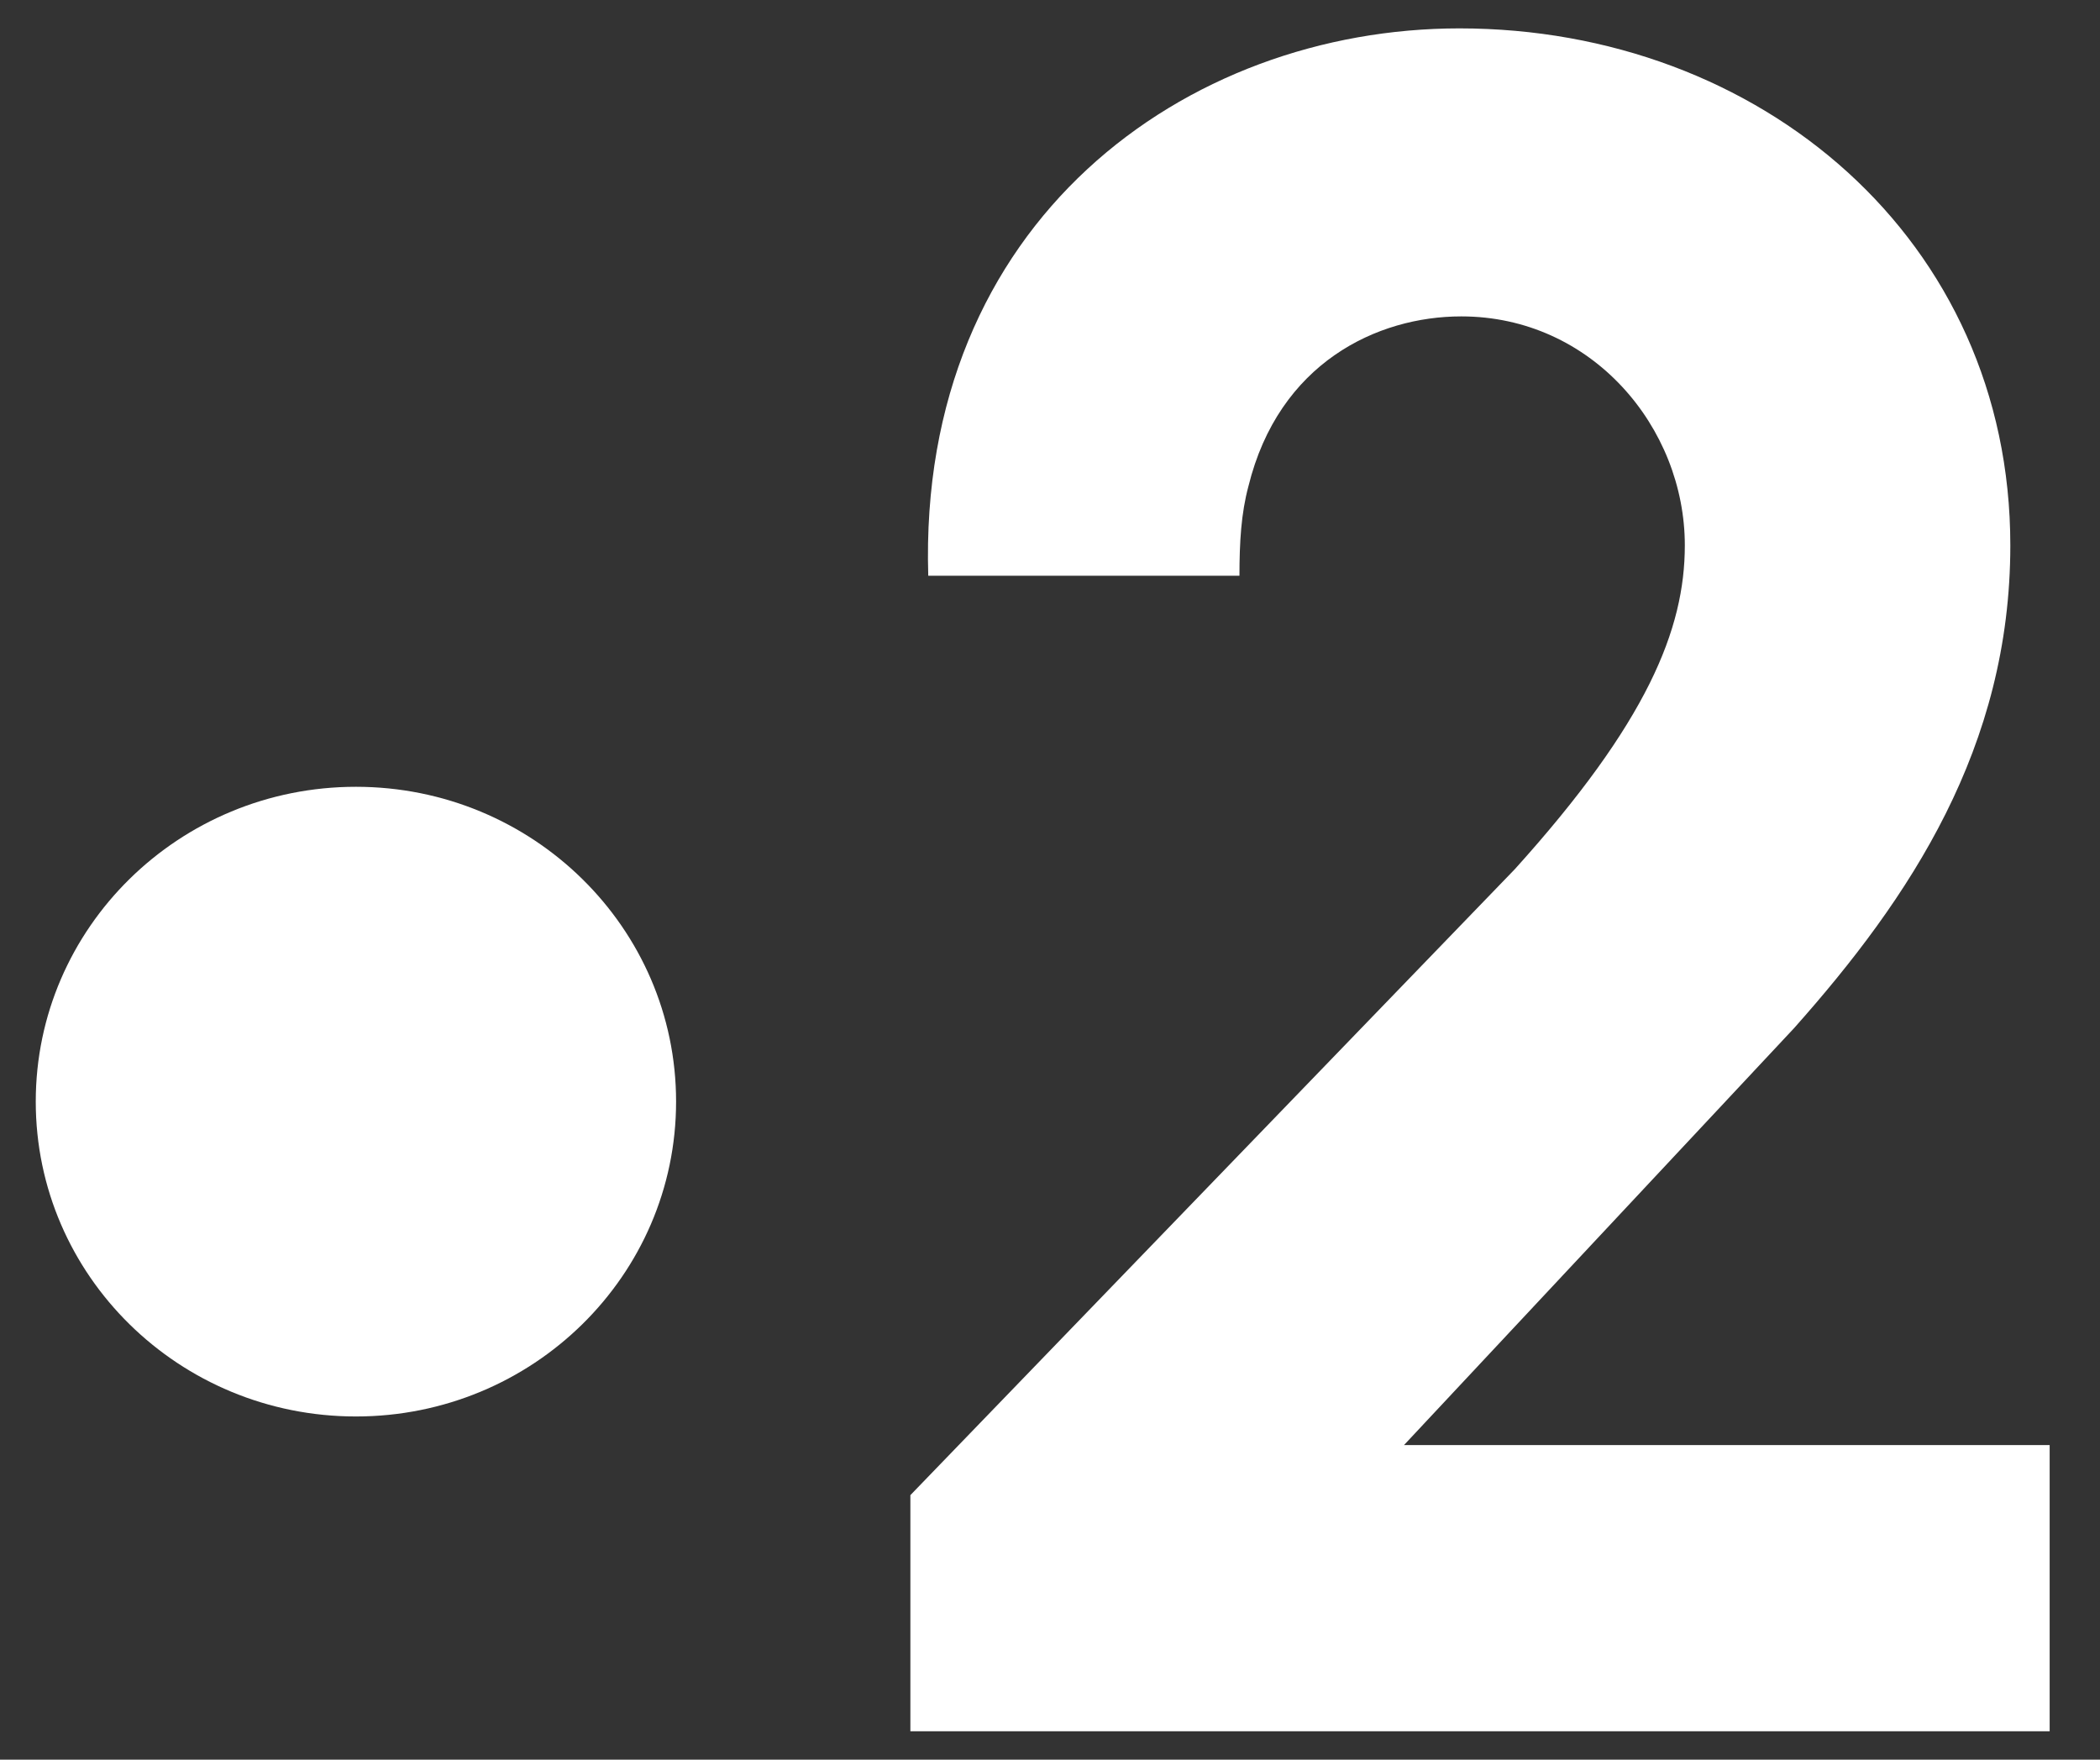 <svg width="37" height="31" viewBox="0 0 37 31" fill="none" xmlns="http://www.w3.org/2000/svg">
<rect x="0" y="0" width="37" height="31" fill="#333333" stroke="none"/>
<path fill-rule="evenodd" clip-rule="evenodd" d="M29.685 9.607C29.685 11.088 29.023 12.727 26.691 15.311L16.04 26.34V30.5H36.113V25.458H24.737L31.607 18.116C33.655 15.815 35.42 13.168 35.42 9.607C35.42 4.218 31.008 0.5 25.714 0.5C20.893 0.5 16.166 3.903 16.355 10.143H21.838C21.838 9.544 21.869 9.04 21.996 8.567C22.531 6.393 24.265 5.574 25.746 5.574C28.046 5.574 29.685 7.527 29.685 9.607Z" fill="white"/>
<path d="M6.271 24.954C9.386 24.954 11.912 22.471 11.912 19.407C11.912 16.345 9.386 13.861 6.271 13.861C3.155 13.861 0.63 16.345 0.63 19.407C0.63 22.471 3.155 24.954 6.271 24.954Z" fill="white"/>
</svg>
